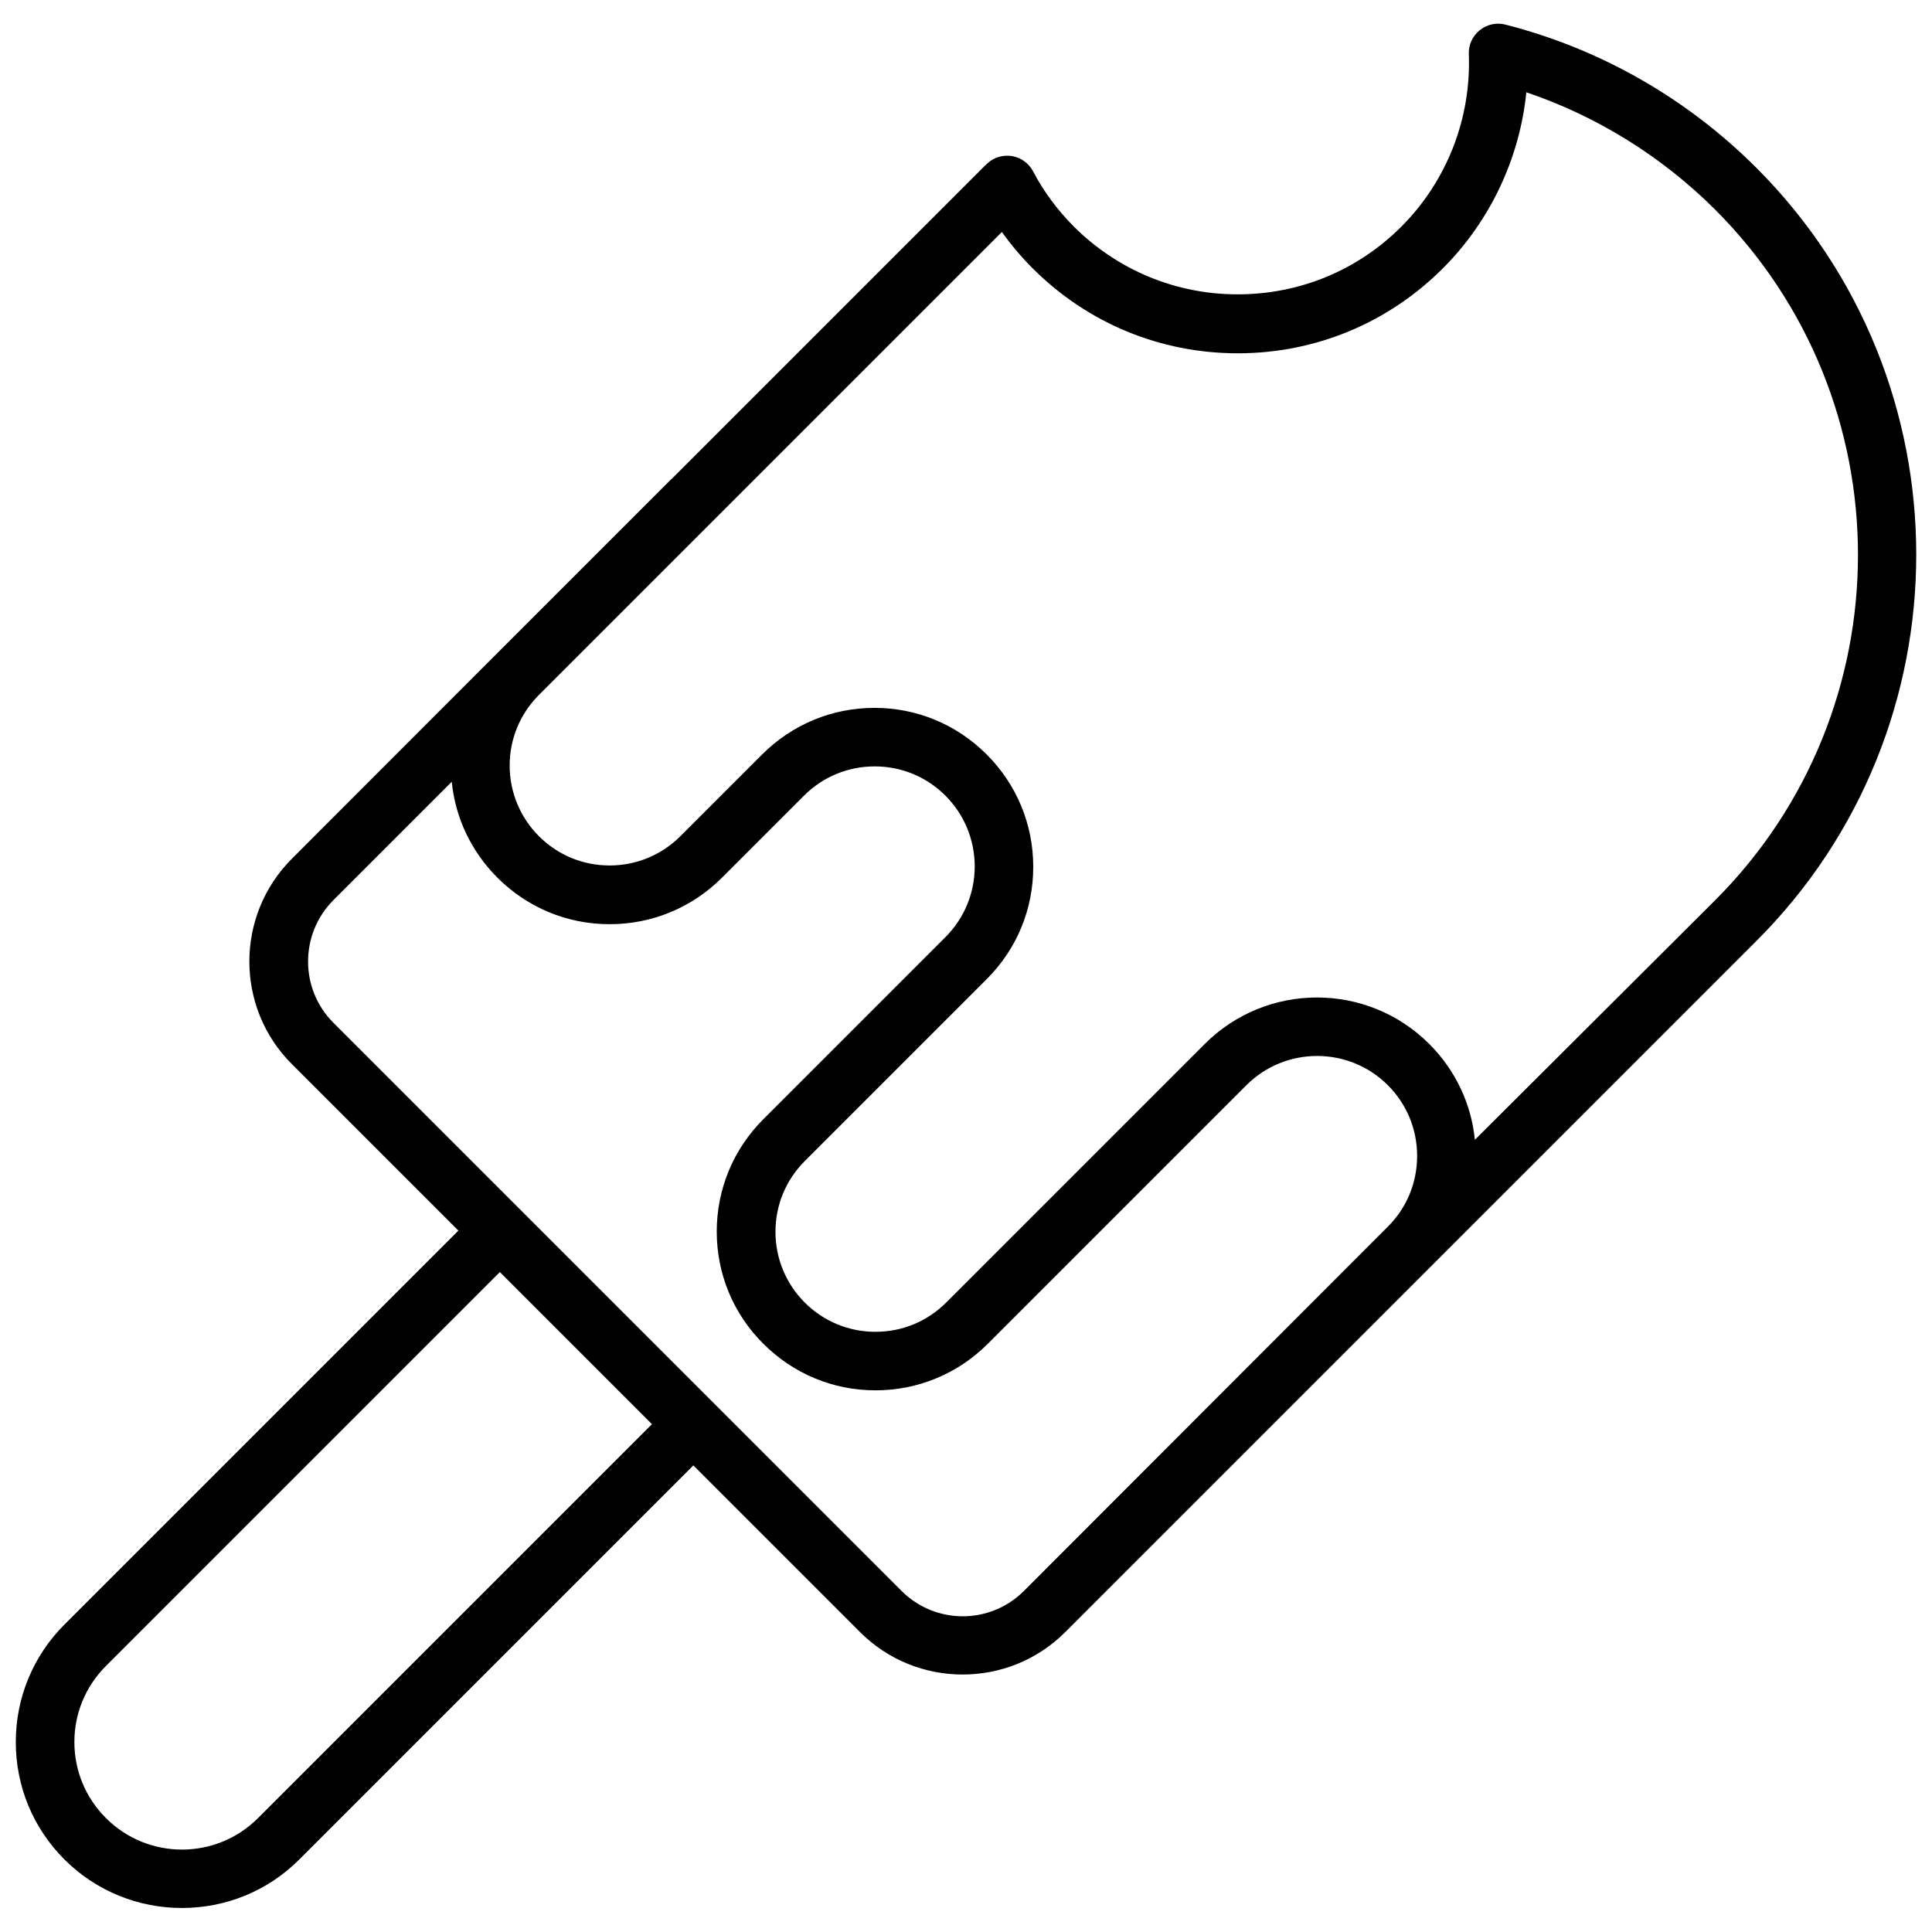 <?xml version="1.0" encoding="UTF-8"?>
<!-- Uploaded to: ICON Repo, www.svgrepo.com, Generator: ICON Repo Mixer Tools -->
<svg width="800px" height="800px" version="1.1" viewBox="144 144 512 512" xmlns="http://www.w3.org/2000/svg">
 <defs>
  <clipPath id="a">
   <path d="m148.09 150h503.81v500h-503.81z"/>
  </clipPath>
 </defs>
 <g clip-path="url(#a)">
  <path d="m609.43 188.45c-18.438-18.438-41.414-31.539-66.504-37.938-2.367-0.605-4.887-0.051-6.801 1.512-1.914 1.562-2.973 3.879-2.871 6.348 0.656 17.027-5.844 33.656-17.887 45.695-11.586 11.586-26.953 17.938-43.379 17.938-16.375 0-31.789-6.398-43.379-17.938-4.332-4.332-8.012-9.27-10.832-14.66-1.109-2.117-3.125-3.578-5.492-4.031-2.367-0.402-4.785 0.25-6.551 1.863-0.453 0.402-0.855 0.805-1.309 1.258l-82.473 82.477c-0.051 0.051-0.152 0.102-0.203 0.152l-45.949 45.949c-0.102 0.102-0.203 0.25-0.352 0.352l-54.105 54.156c-15.012 15.012-15.012 39.449 0 54.41l44.133 44.133-104.39 104.39c-8.312 8.312-12.898 19.398-12.898 31.137 0 11.789 4.586 22.824 12.898 31.137 8.566 8.566 19.852 12.848 31.137 12.848 11.285 0 22.57-4.281 31.137-12.898l104.39-104.39 44.184 44.184c7.508 7.508 17.332 11.234 27.207 11.234s19.699-3.777 27.207-11.285l183.09-183.09c56.52-56.426 56.52-148.42-0.008-204.95zm-397.05 437.36c-11.133 11.133-29.172 11.133-40.305 0-5.391-5.391-8.363-12.543-8.363-20.152s2.973-14.762 8.363-20.152l104.39-104.39 40.305 40.305zm202.98-60.203c-8.969 8.969-23.477 8.969-32.445 0l-49.676-49.676-51.285-51.289-49.625-49.625c-8.918-8.918-8.918-23.477 0-32.445l31.387-31.387c0.957 9.574 5.188 18.488 12.09 25.391 7.961 7.961 18.488 12.344 29.773 12.344 11.234 0 21.816-4.383 29.773-12.344l21.715-21.715c4.988-4.988 11.637-7.758 18.742-7.758s13.754 2.769 18.742 7.758c4.988 4.988 7.758 11.688 7.758 18.742 0 7.055-2.769 13.754-7.758 18.742l-48.262 48.262c-7.961 7.961-12.344 18.539-12.344 29.773s4.383 21.816 12.344 29.727c7.961 7.961 18.488 12.344 29.727 12.344 11.234 0 21.816-4.383 29.773-12.344l68.52-68.52c10.328-10.328 27.156-10.328 37.484 0 4.988 4.988 7.758 11.637 7.758 18.742 0 7.055-2.719 13.703-7.707 18.691zm119.5-119.55c-0.957-9.574-5.188-18.488-12.09-25.391-16.426-16.426-43.074-16.426-59.5 0l-68.52 68.52c-5.039 5.039-11.688 7.758-18.742 7.758-7.106 0-13.754-2.769-18.742-7.758-4.988-4.988-7.758-11.688-7.758-18.742 0-7.106 2.769-13.754 7.758-18.742l48.262-48.262c7.961-7.961 12.293-18.488 12.293-29.727 0-11.234-4.383-21.816-12.344-29.773-7.961-7.961-18.488-12.344-29.727-12.344-11.234 0-21.766 4.383-29.727 12.293l-21.715 21.715c-4.988 4.988-11.688 7.758-18.742 7.758-7.106 0-13.754-2.769-18.742-7.758s-7.758-11.688-7.758-18.742c0-6.902 2.672-13.453 7.457-18.391l122.98-122.98c2.469 3.426 5.188 6.648 8.16 9.621 14.508 14.508 33.805 22.52 54.359 22.52s39.852-8.012 54.359-22.52c12.543-12.543 20.355-29.172 22.117-46.652 18.742 6.348 35.871 16.977 50.027 31.086 50.48 50.48 50.48 132.55 0 183.04z"/>
 </g>
</svg>